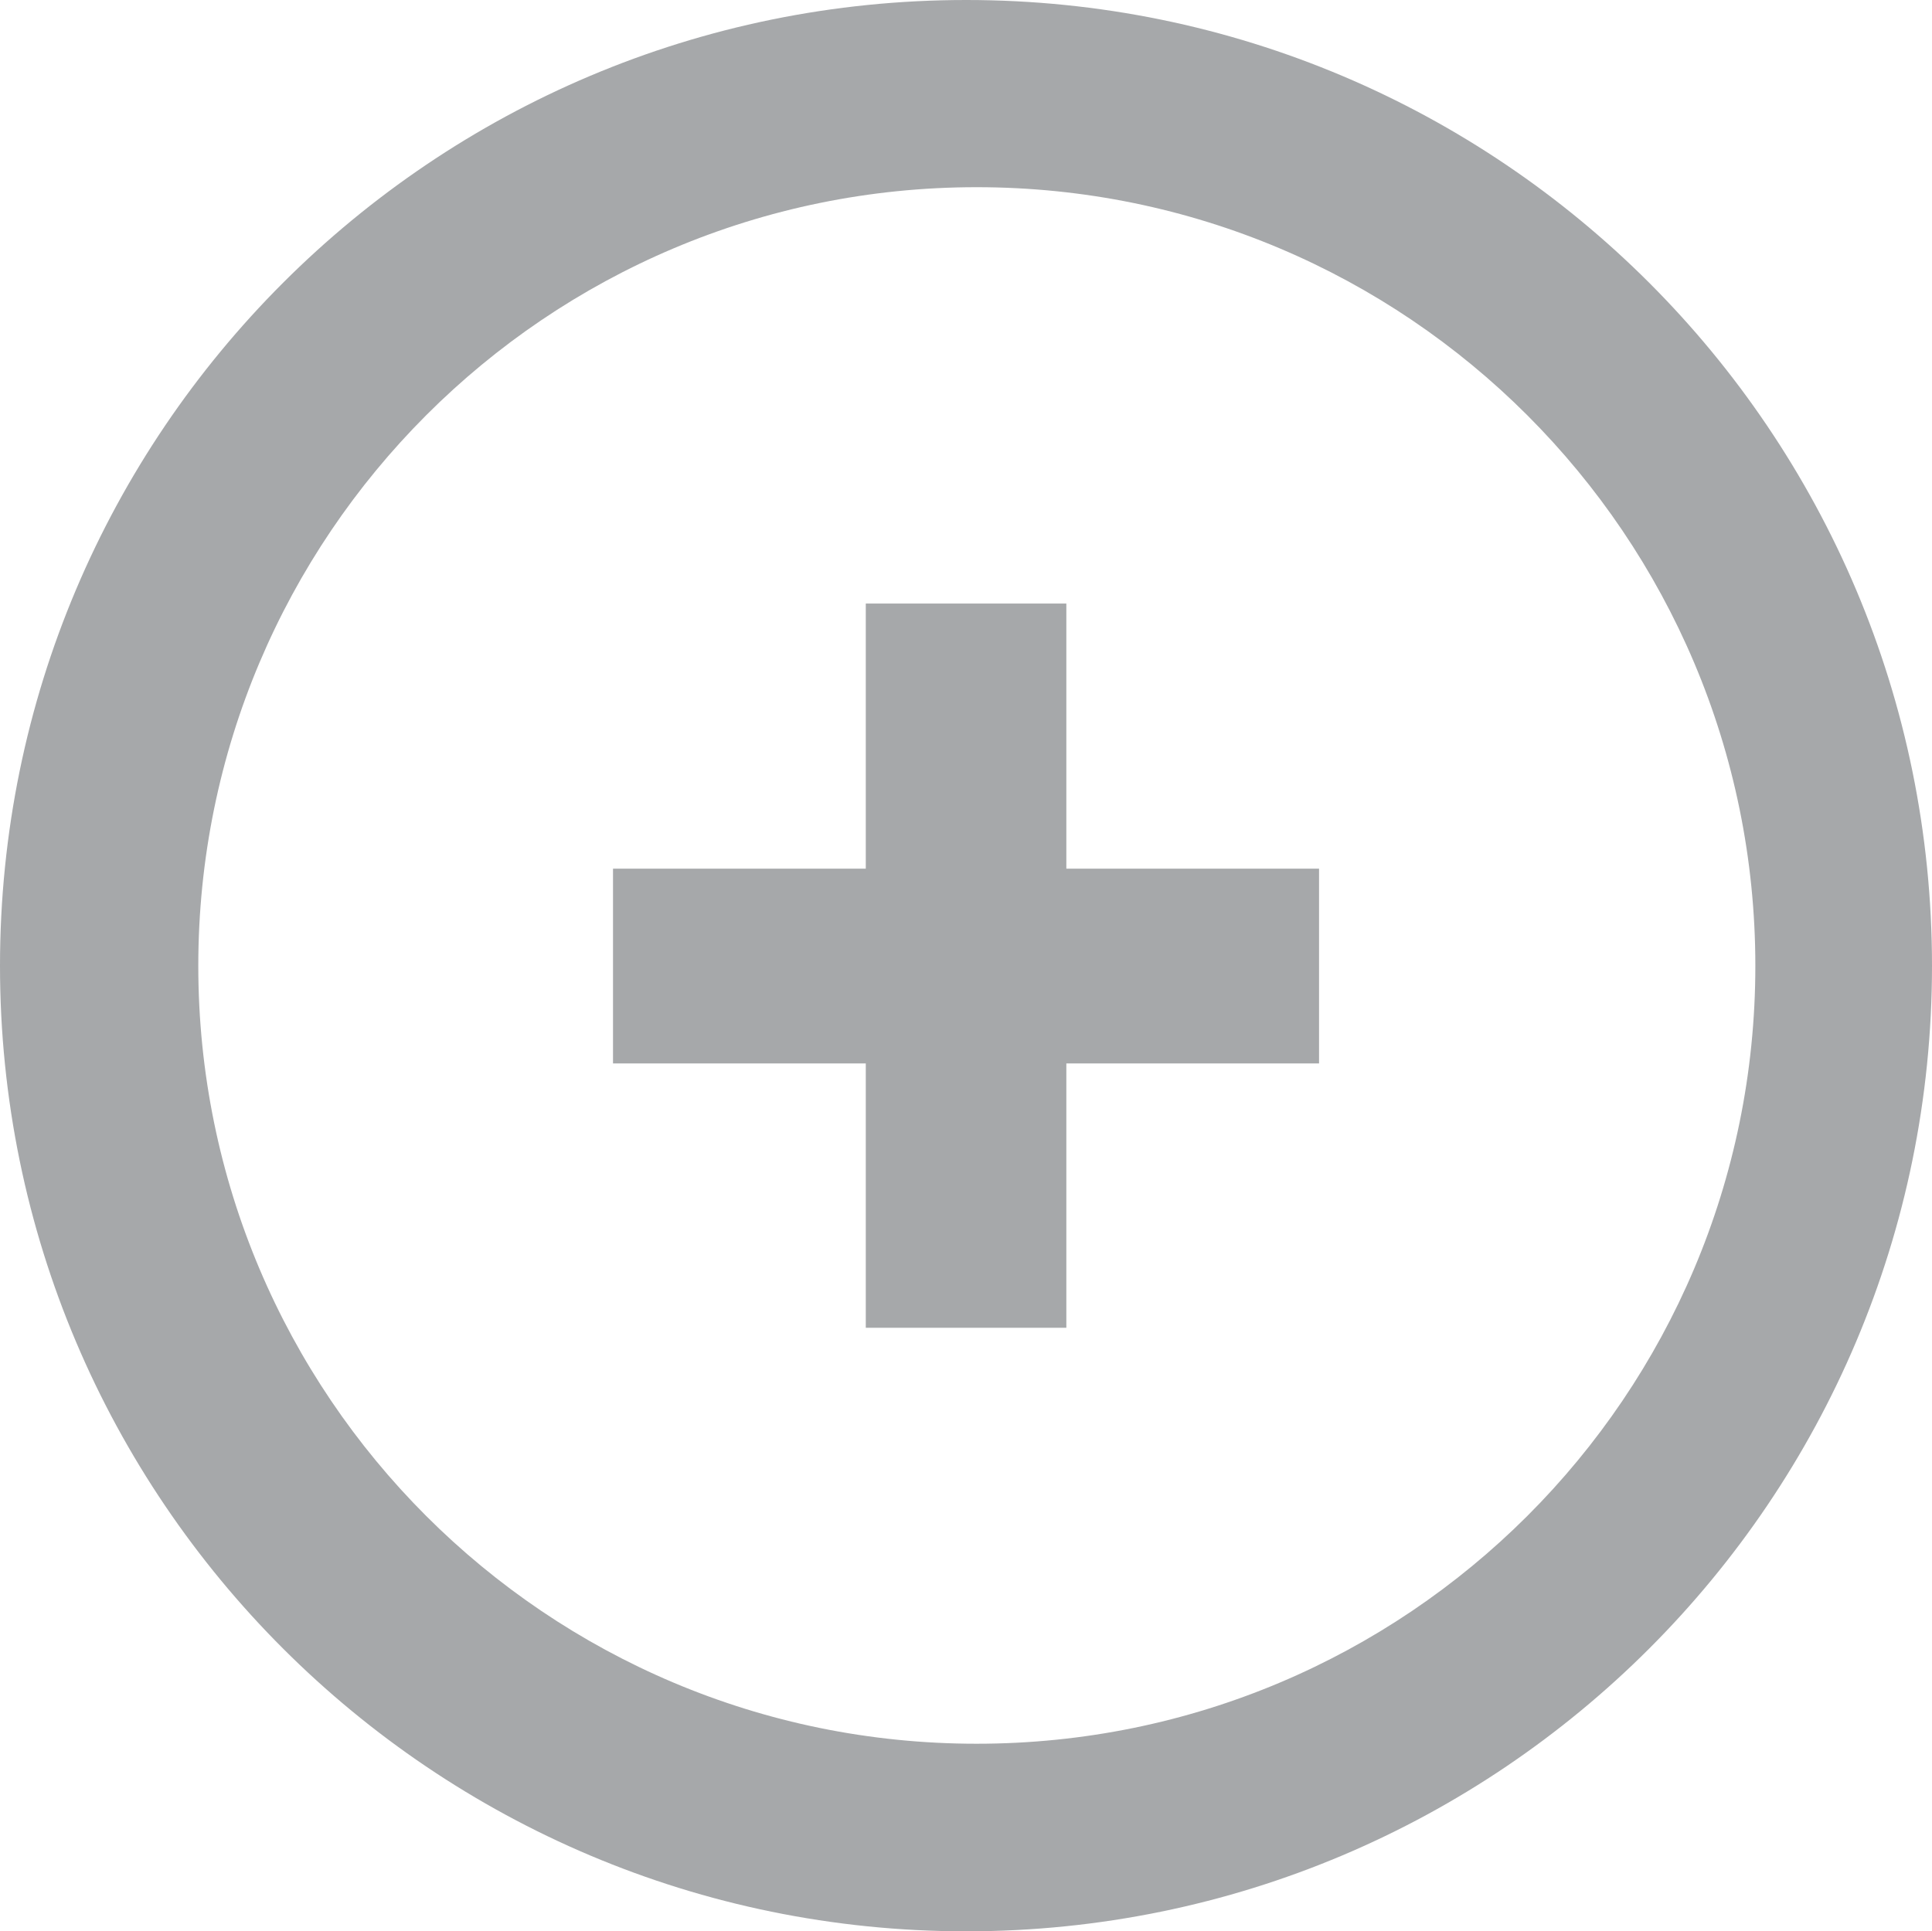 <!-- Generator: Adobe Illustrator 19.0.0, SVG Export Plug-In  -->
<svg version="1.1"
	 xmlns="http://www.w3.org/2000/svg" xmlns:xlink="http://www.w3.org/1999/xlink" xmlns:a="http://ns.adobe.com/AdobeSVGViewerExtensions/3.0/"
	 x="0px" y="0px" width="29.824px" height="29.817px" viewBox="0 0 29.824 29.817"
	 style="enable-background:new 0 0 29.824 29.817;" xml:space="preserve">
<style type="text/css">
	.st0{fill:#A6A8AA;}
</style>
<defs>
</defs>
<g id="XMLID_22_">
	<path id="XMLID_26_" class="st0" d="M14.915,0C6.679,0,0,6.673,0,14.911c0,8.233,6.679,14.906,14.915,14.906
		c8.239,0,14.909-6.673,14.909-14.906C29.824,6.673,23.154,0,14.915,0z M15.075,26.921c-6.638,0-12.014-5.374-12.014-12.01
		c0-6.639,5.376-12.021,12.014-12.021c6.642,0,12.022,5.382,12.022,12.021C27.097,21.547,21.717,26.921,15.075,26.921z"/>
	<g id="XMLID_23_">
		<path id="XMLID_24_" class="st0" d="M13.365,16.418H9.463v-3.007h3.902V9.318h3.096v4.093h3.901v3.007h-3.901v4.081h-3.096V16.418
			z"/>
	</g>
</g>
</svg>